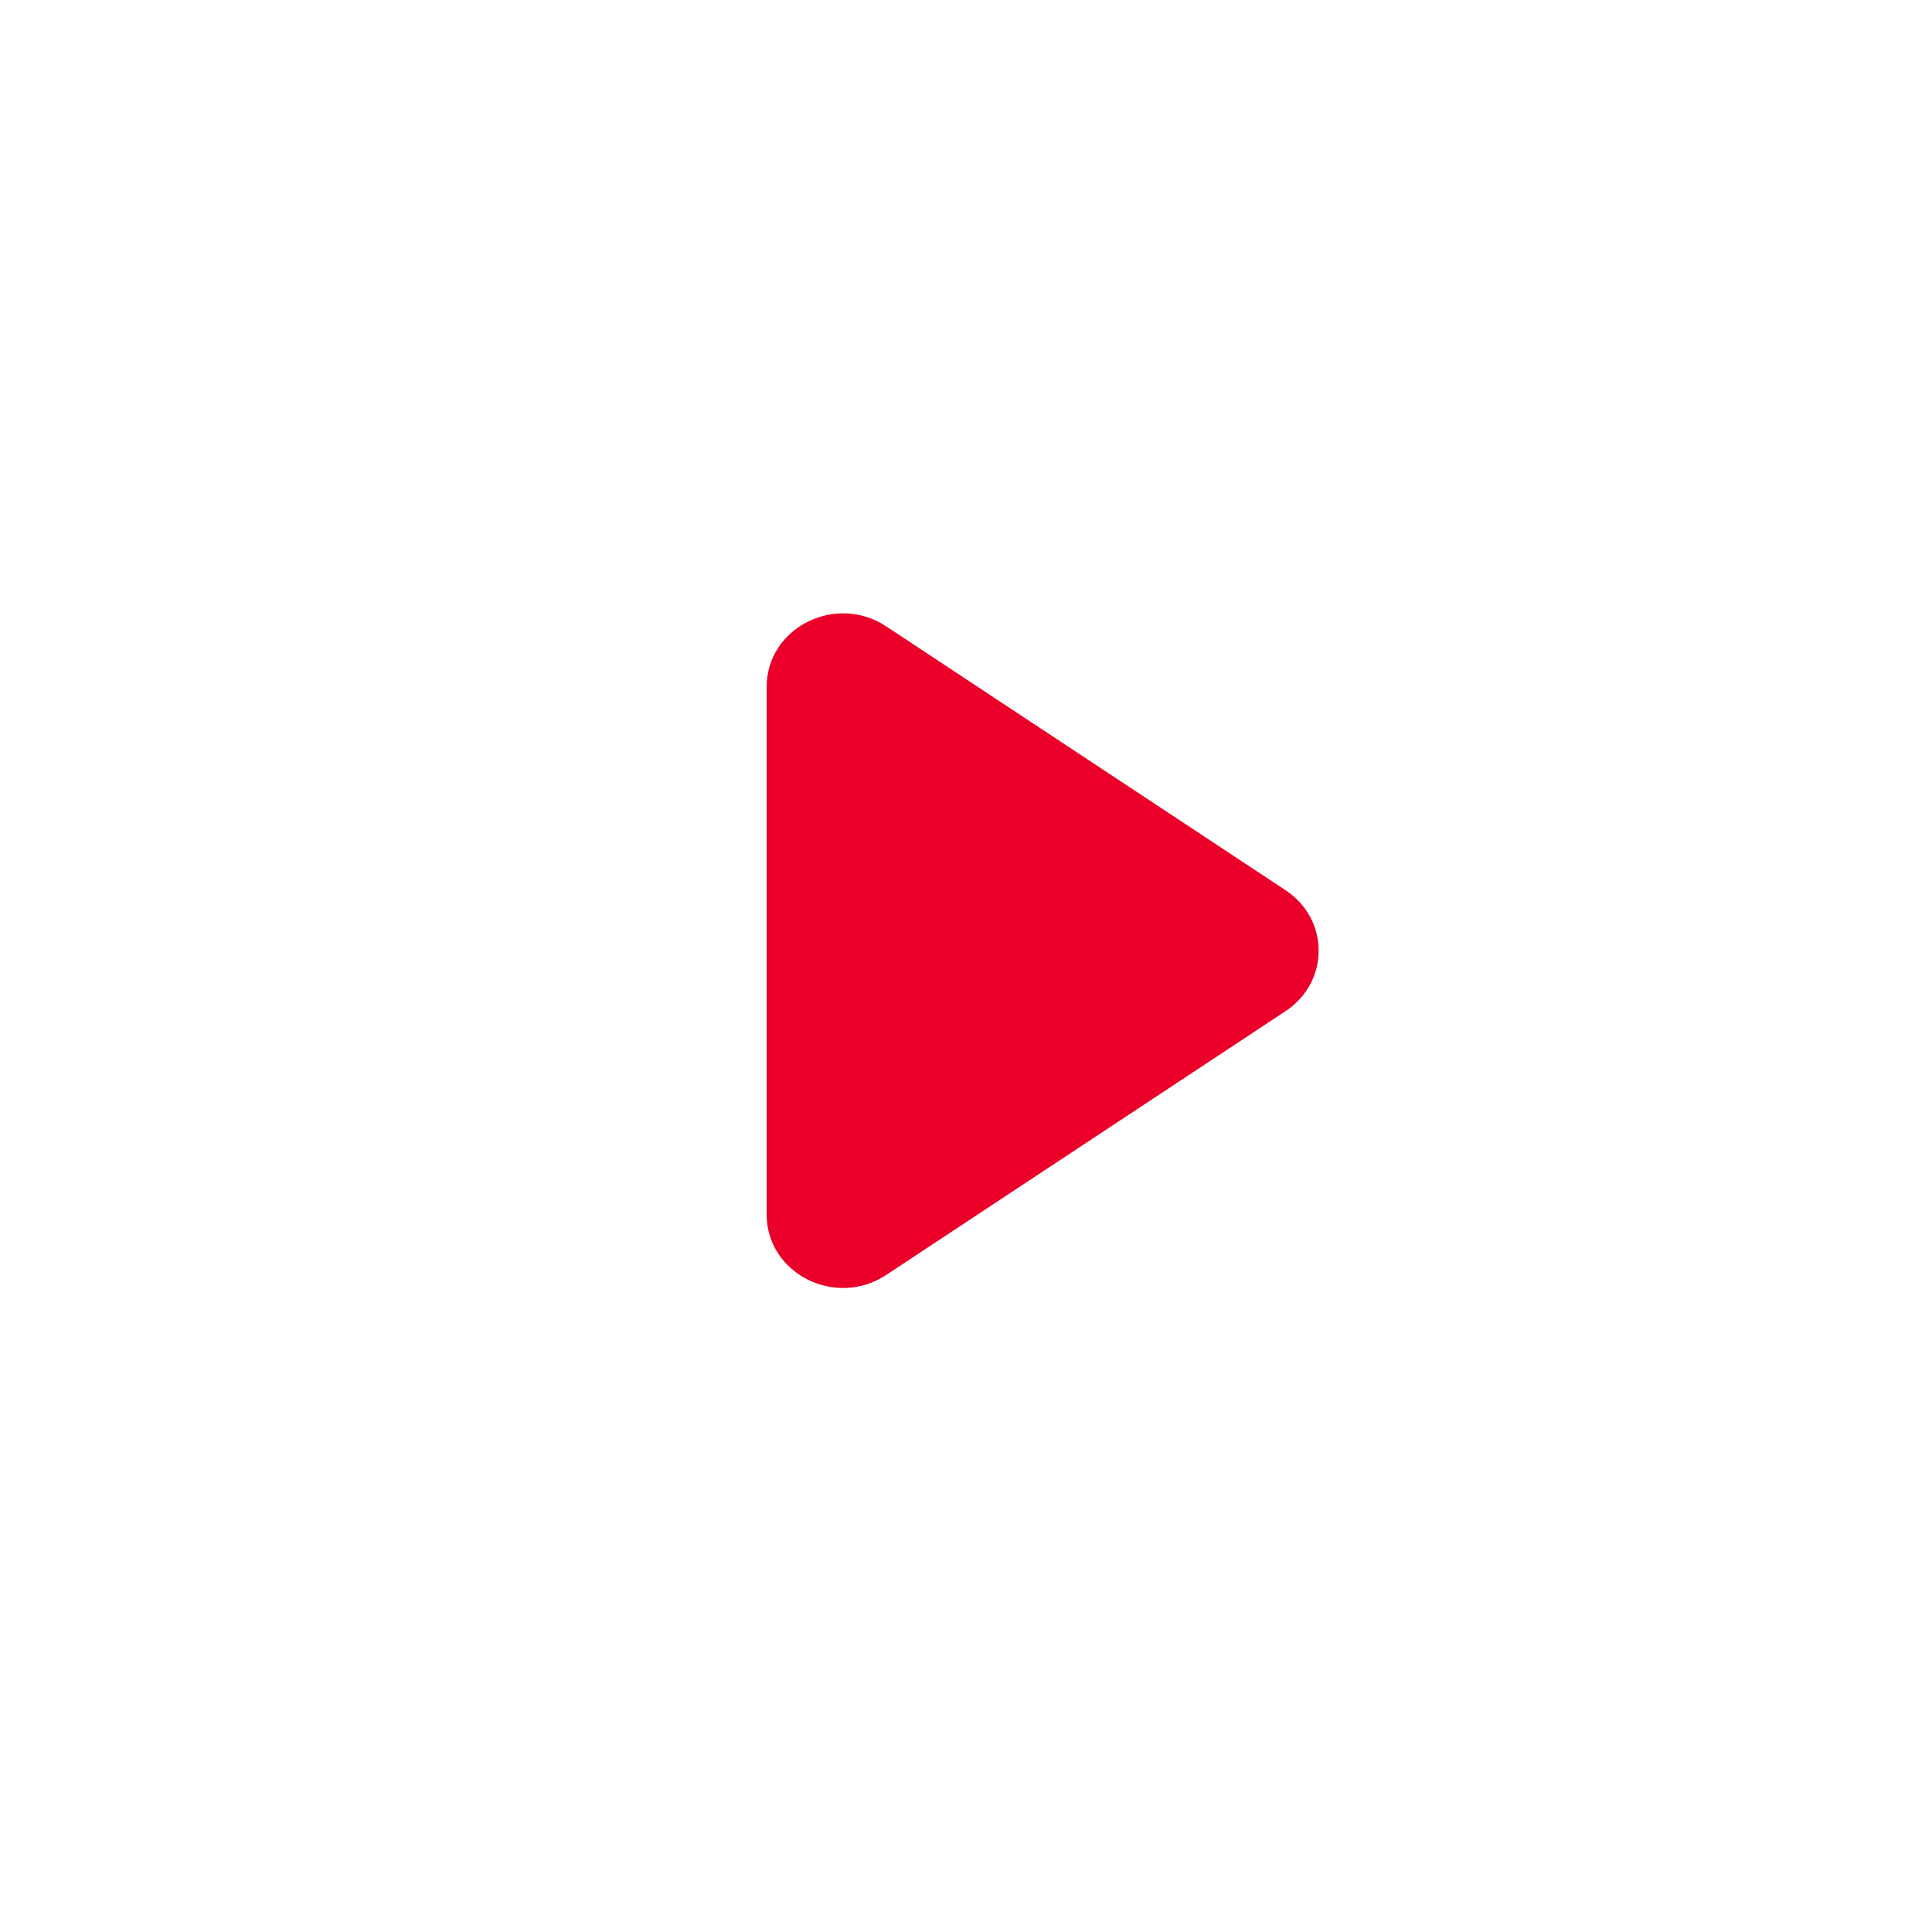 <svg width="63" height="63" viewBox="0 0 63 63" fill="none" xmlns="http://www.w3.org/2000/svg">
    <path d="M41.922 29.03C43.359 29.98 43.359 32.02 41.922 32.971L28.897 41.575C27.247 42.666 25 41.53 25 39.605L25 22.395C25 20.47 27.247 19.334 28.898 20.425L41.922 29.03Z"
          fill="#EA0029"/>
</svg>
